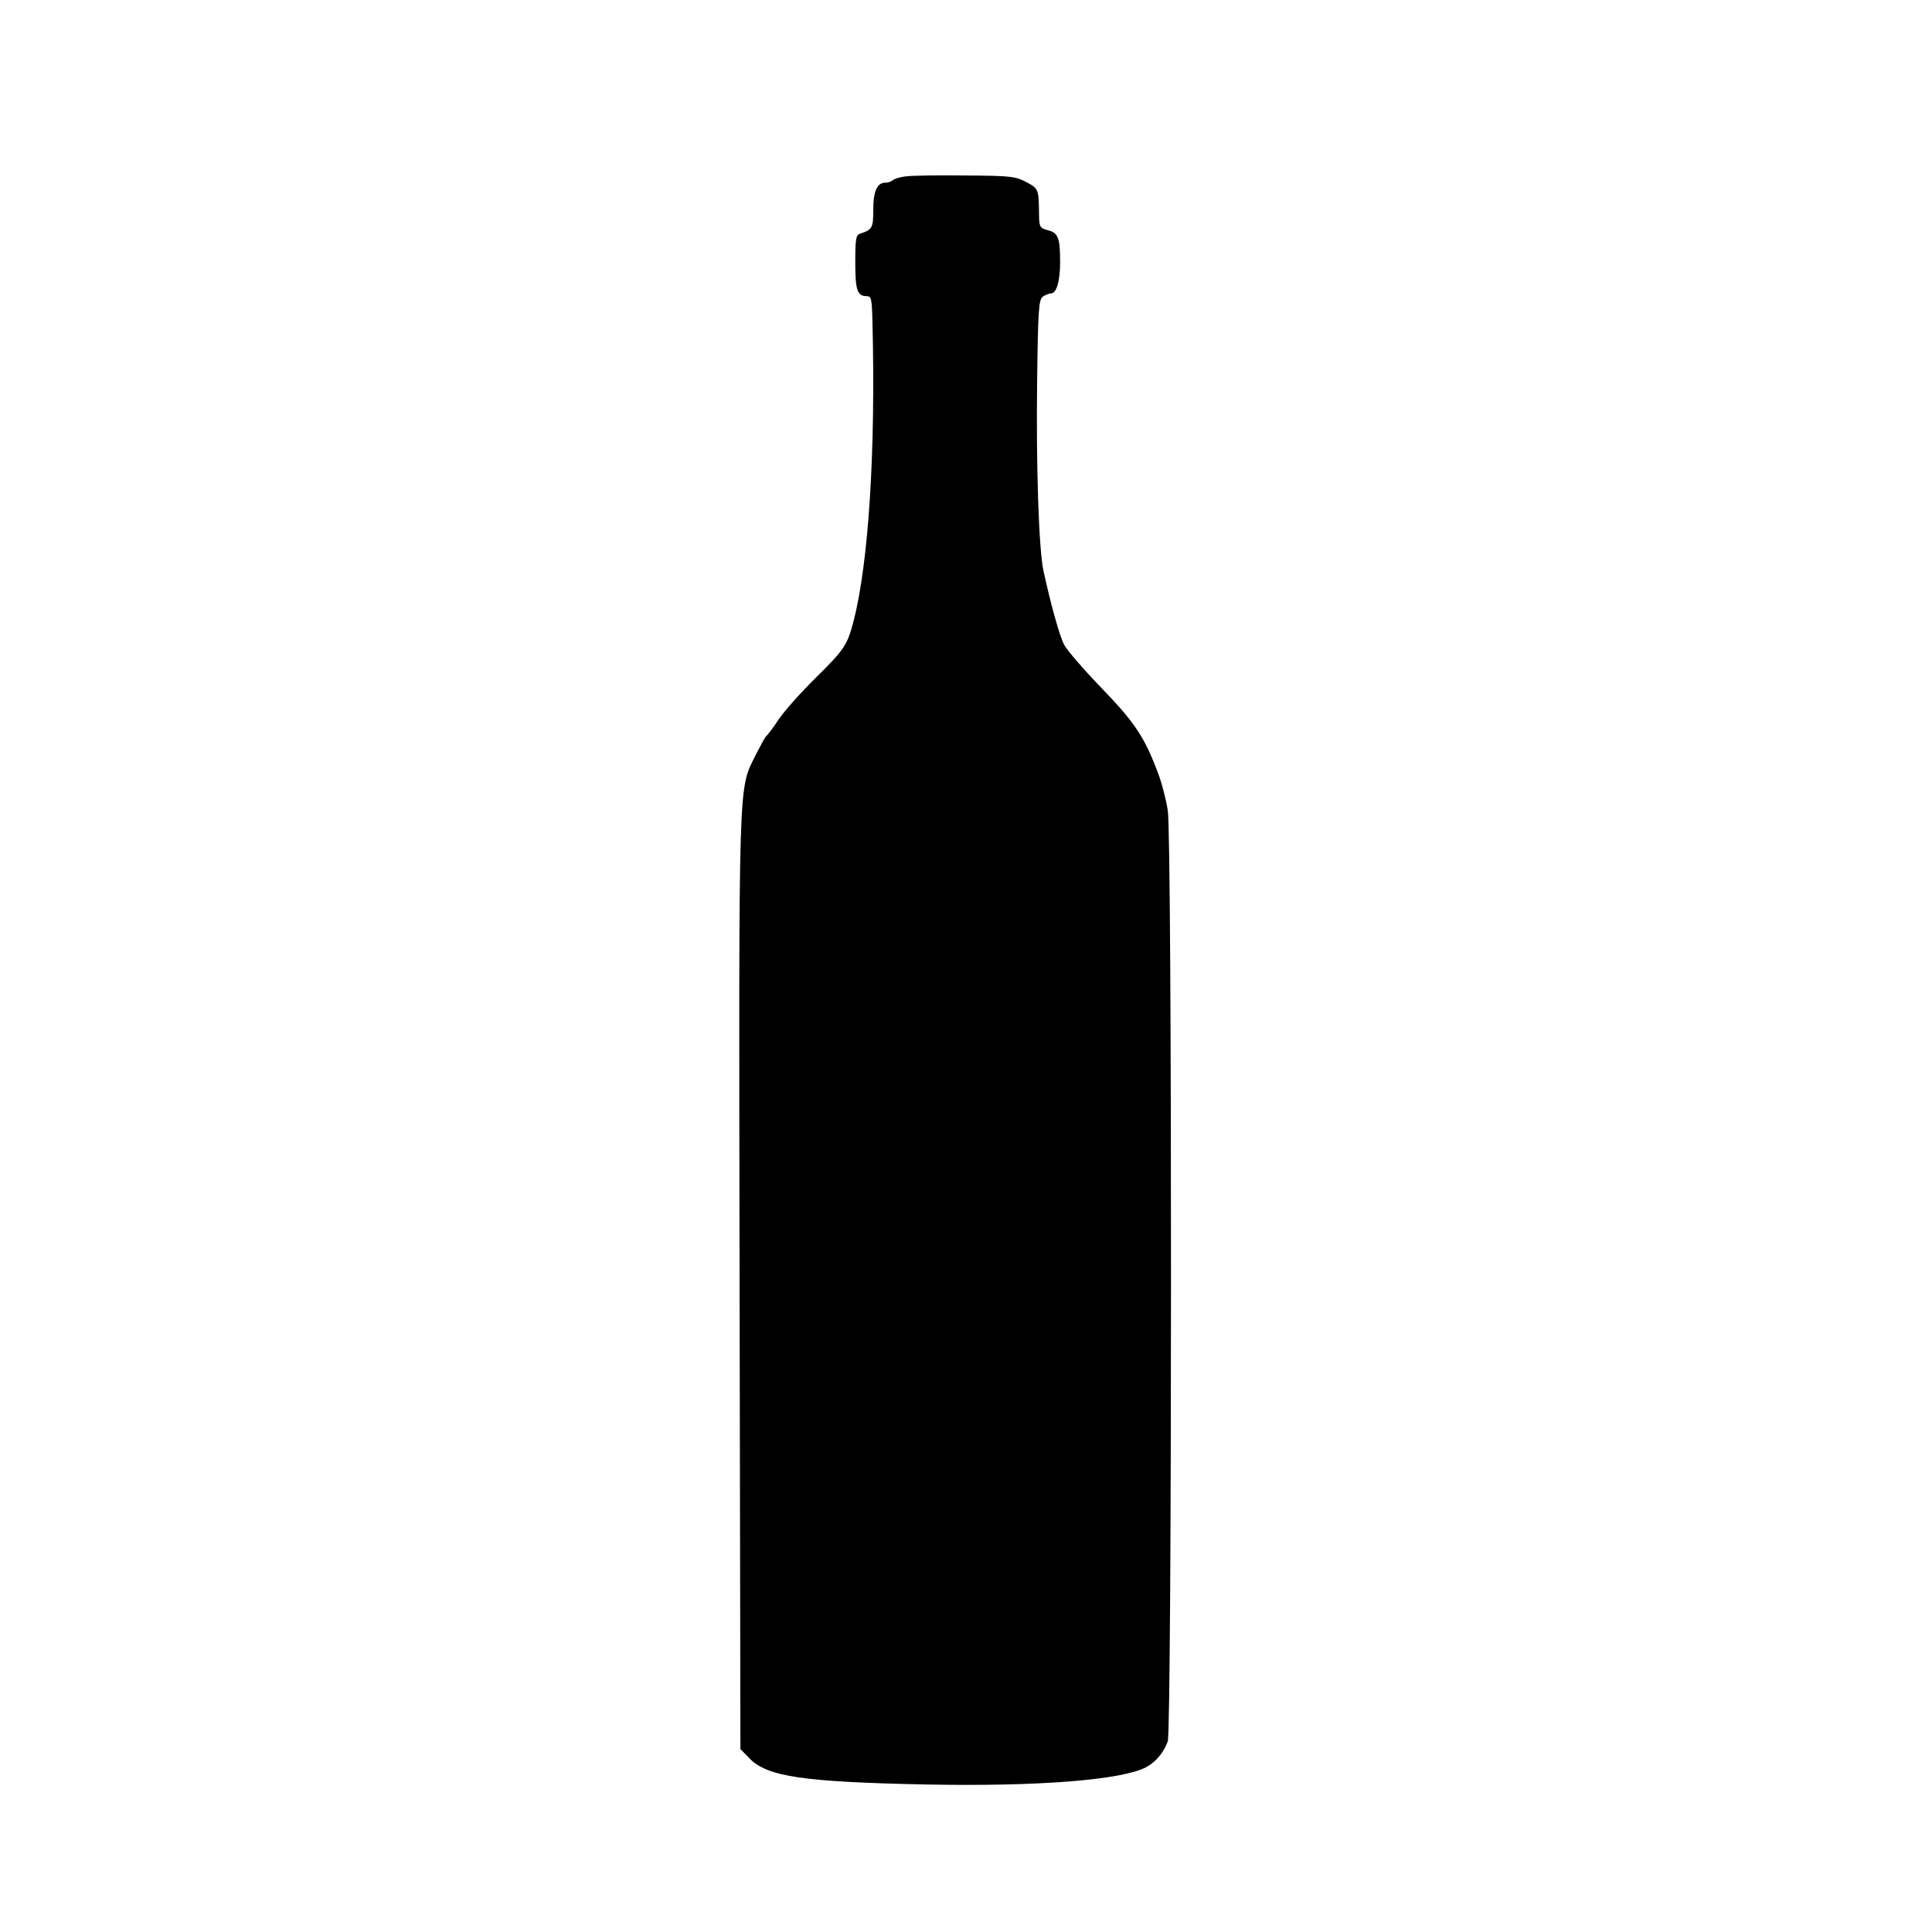 <?xml version="1.0" standalone="no"?>
<!DOCTYPE svg PUBLIC "-//W3C//DTD SVG 20010904//EN"
 "http://www.w3.org/TR/2001/REC-SVG-20010904/DTD/svg10.dtd">
<svg version="1.0" xmlns="http://www.w3.org/2000/svg"
 width="698pt" height="698pt" viewBox="0 0 698 698"
 preserveAspectRatio="xMidYMid meet">
<g transform="translate(0,698) scale(0.1,-0.1)"
fill="#000000" stroke="none">
<path d="M3275 6343 c-22 -2 -44 -9 -49 -14 -6 -5 -18 -9 -27 -9 -30 0 -44
-30 -44 -98 0 -66 -4 -72 -47 -86 -16 -5 -18 -19 -18 -104 0 -101 7 -122 42
-122 16 0 18 -11 20 -92 12 -467 -14 -872 -68 -1081 -23 -88 -32 -102 -137
-206 -52 -51 -112 -118 -133 -149 -21 -32 -42 -59 -46 -62 -4 -3 -20 -33 -37
-66 -64 -130 -62 -44 -59 -1906 l3 -1687 33 -34 c64 -66 196 -85 635 -94 407
-8 708 16 797 62 35 18 65 54 79 94 15 47 16 3261 0 3363 -6 39 -22 101 -36
137 -48 128 -84 182 -204 306 -64 66 -124 136 -134 155 -17 31 -50 152 -75
267 -17 77 -27 384 -23 683 3 260 6 296 20 308 9 6 23 12 30 12 20 0 33 44 33
113 0 88 -7 106 -44 115 -28 8 -31 12 -32 48 -1 102 -1 102 -46 126 -39 21
-58 23 -218 24 -96 1 -193 0 -215 -3z"/>
</g>
</svg>
